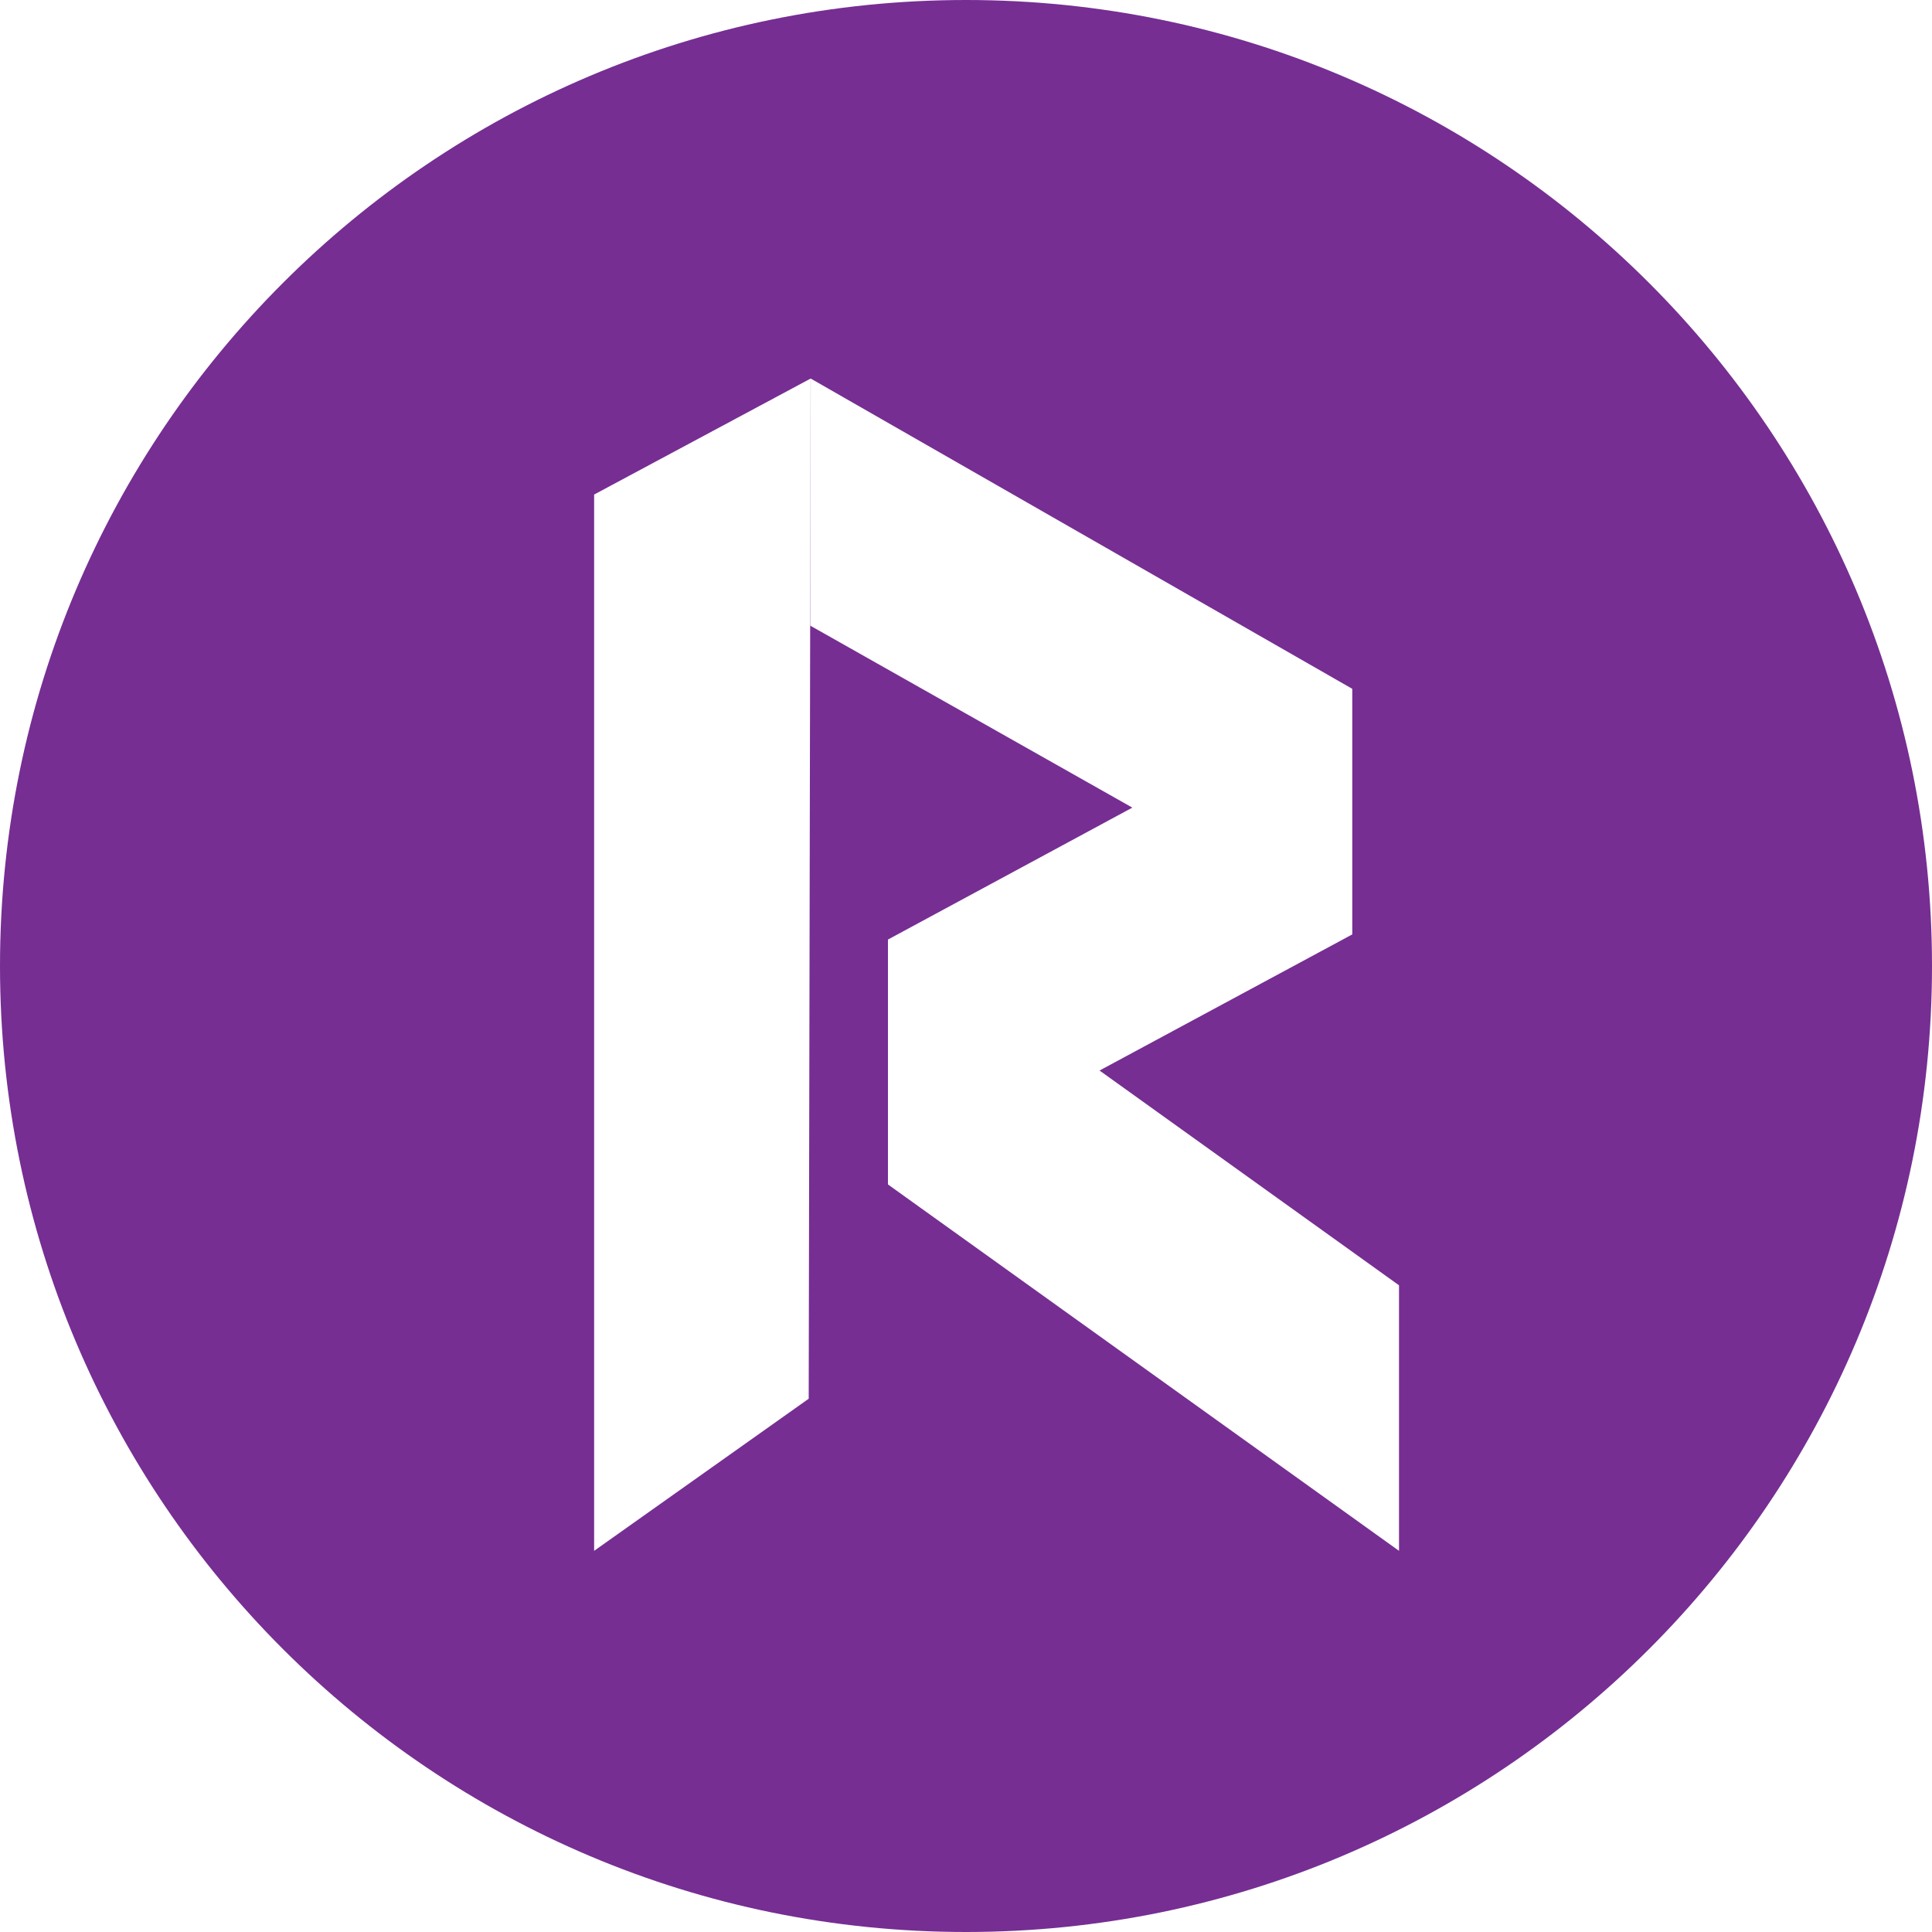 <svg width="48" height="48" viewBox="0 0 48 48" fill="none" xmlns="http://www.w3.org/2000/svg">
<path fill-rule="evenodd" clip-rule="evenodd" d="M24 48C37.255 48 48 37.255 48 24C48 10.745 37.255 0 24 0C10.745 0 0 10.745 0 24C0 37.255 10.745 48 24 48ZM20.14 9.405L20.092 34.751L14.761 38.53V12.287L20.14 9.405ZM33.599 17.115L33.597 17.116V23.215L27.318 26.597L34.758 31.933V38.53L22.062 29.428L22.061 29.428V29.427V23.343L28.133 20.065L20.134 15.546L20.142 9.405L33.599 17.115Z" fill="#762E93"/>
</svg>
